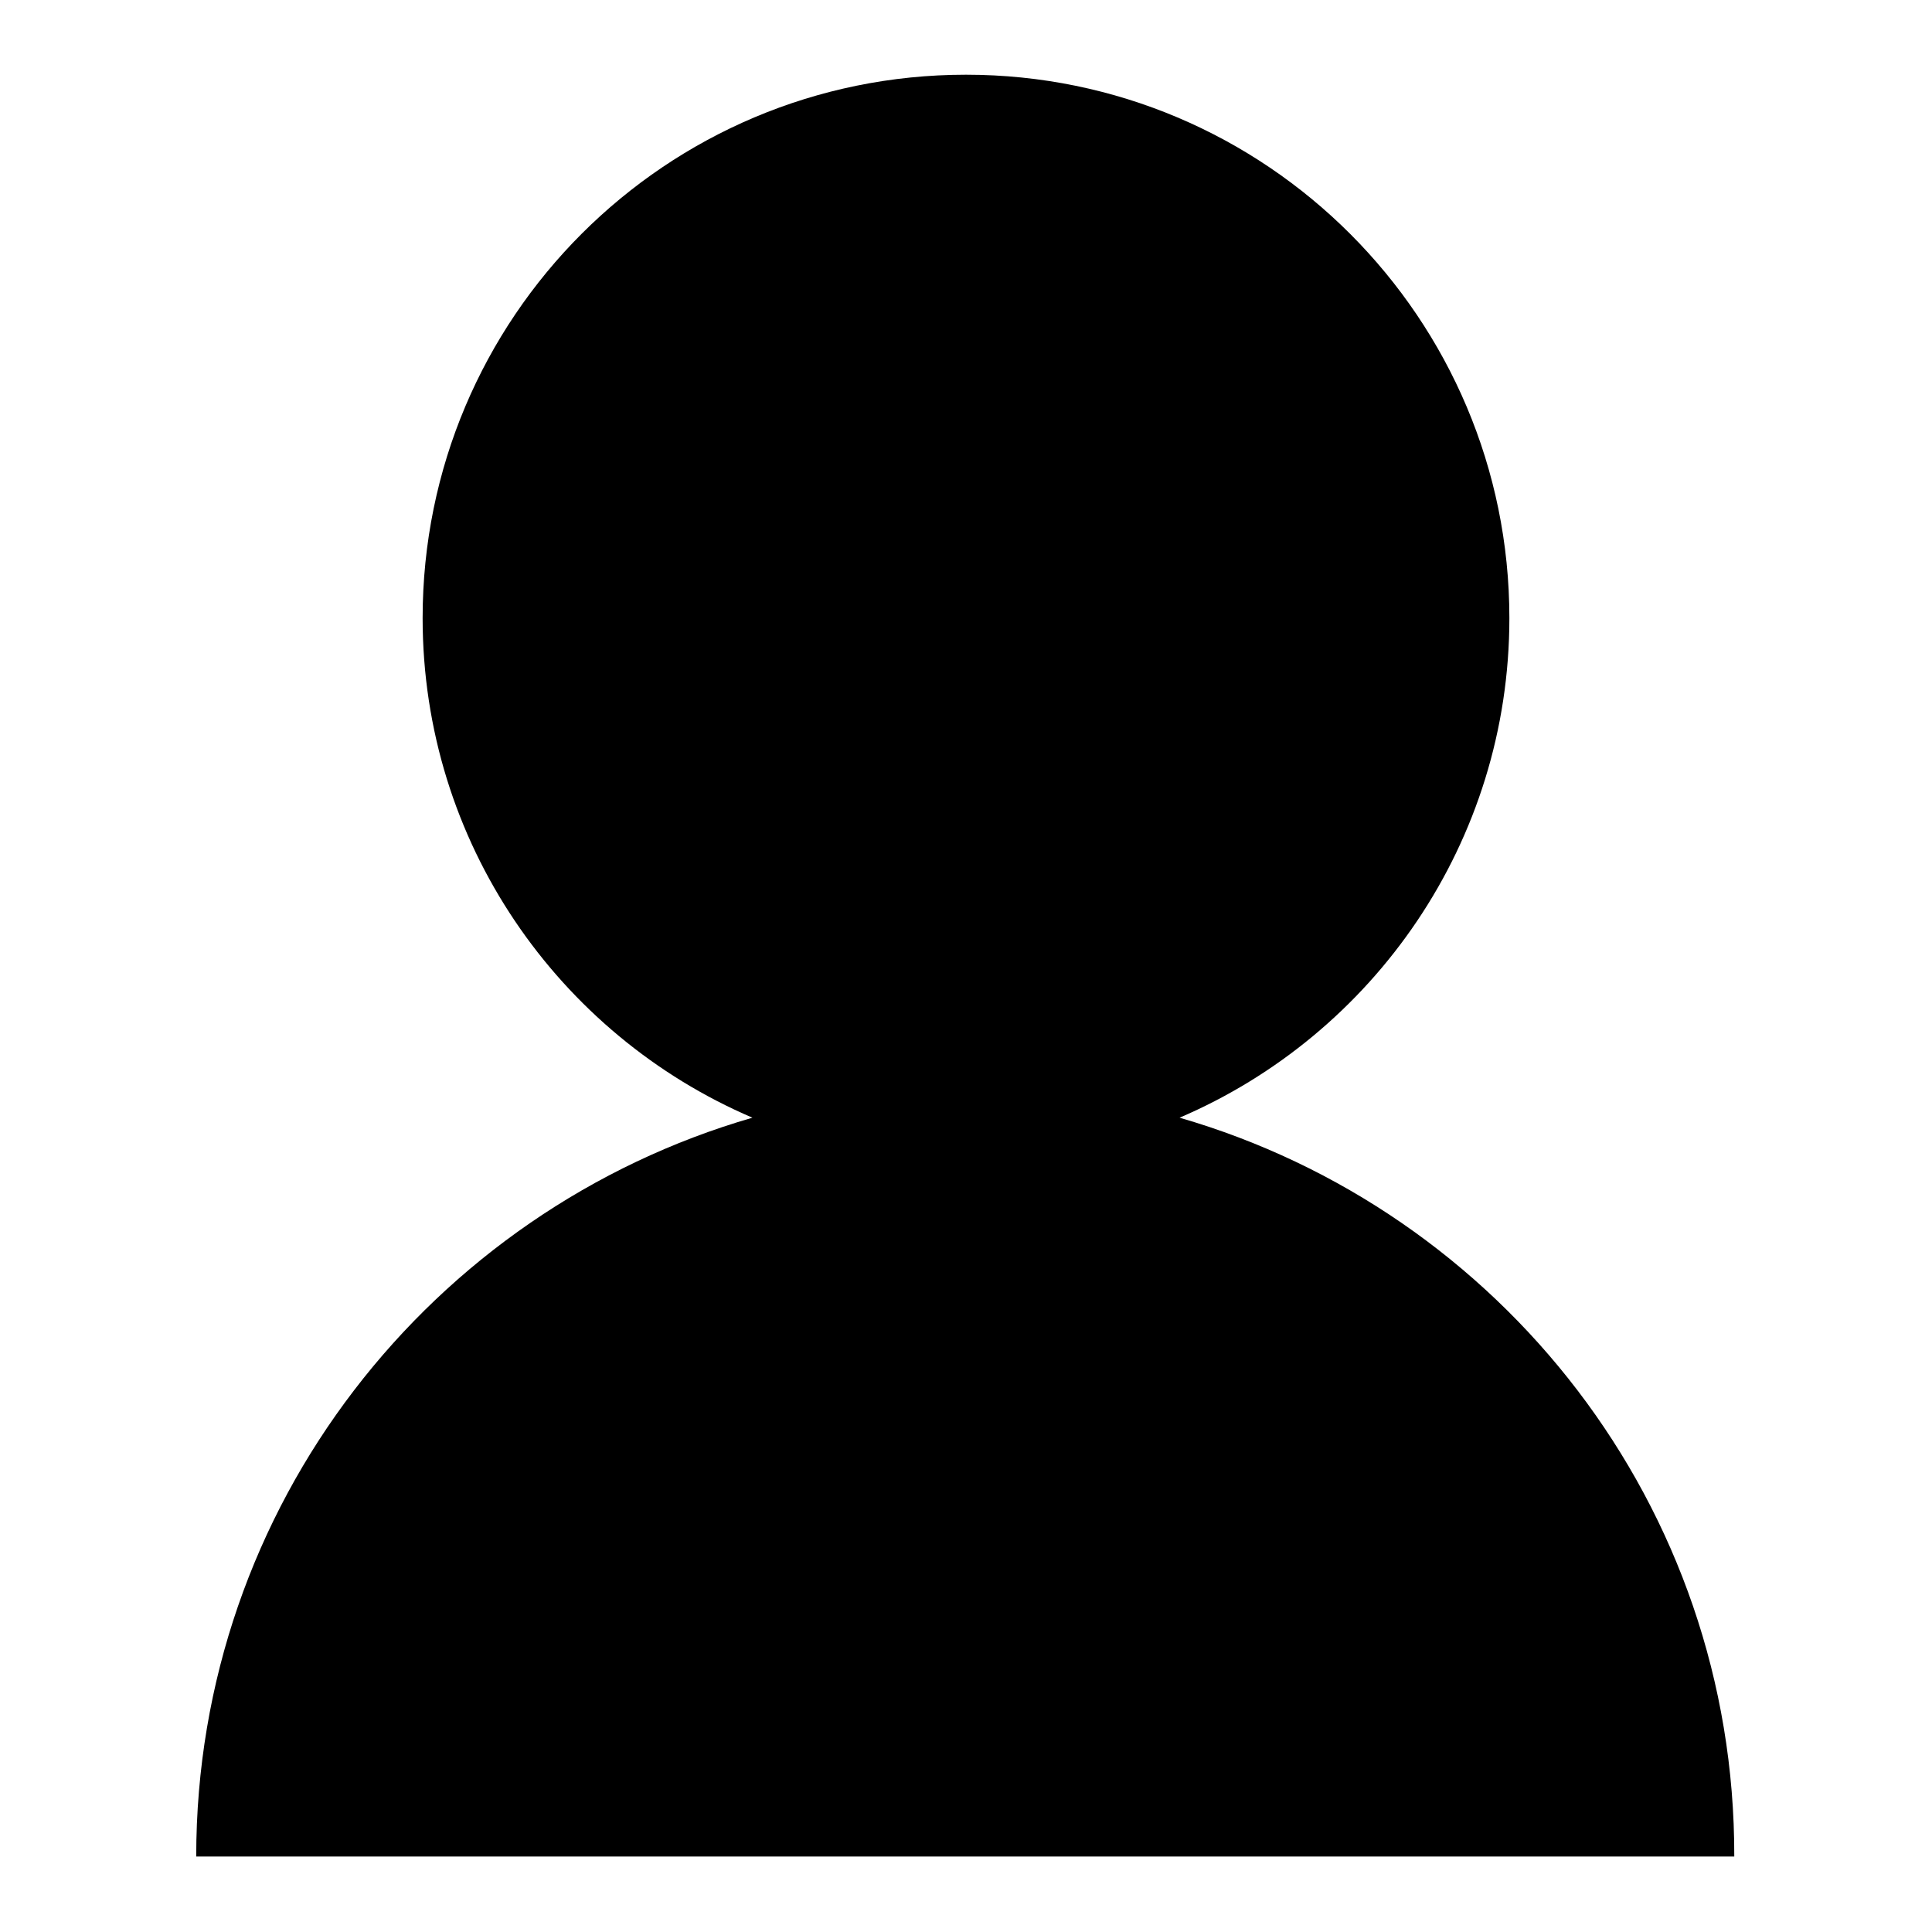<?xml version="1.0" encoding="utf-8"?>
<!-- Svg Vector Icons : http://www.onlinewebfonts.com/icon -->
<!DOCTYPE svg PUBLIC "-//W3C//DTD SVG 1.1//EN" "http://www.w3.org/Graphics/SVG/1.1/DTD/svg11.dtd">
<svg version="1.1" xmlns="http://www.w3.org/2000/svg" xmlns:xlink="http://www.w3.org/1999/xlink" x="0px" y="0px" viewBox="0 0 256 256" enable-background="new 0 0 256 256" xml:space="preserve">
<g><g><path fill="#000000" d="M156.3,148.1c25.7-11,43.7-36.5,43.7-66.2c0-39.7-32.2-72-72-72c-39.8,0-72,32.2-72,72c0,29.7,18,55.2,43.7,66.2c-42.5,12.3-73.7,51.4-73.7,97.9h203.8C229.9,199.5,198.8,160.4,156.3,148.1z"/></g></g>
</svg>